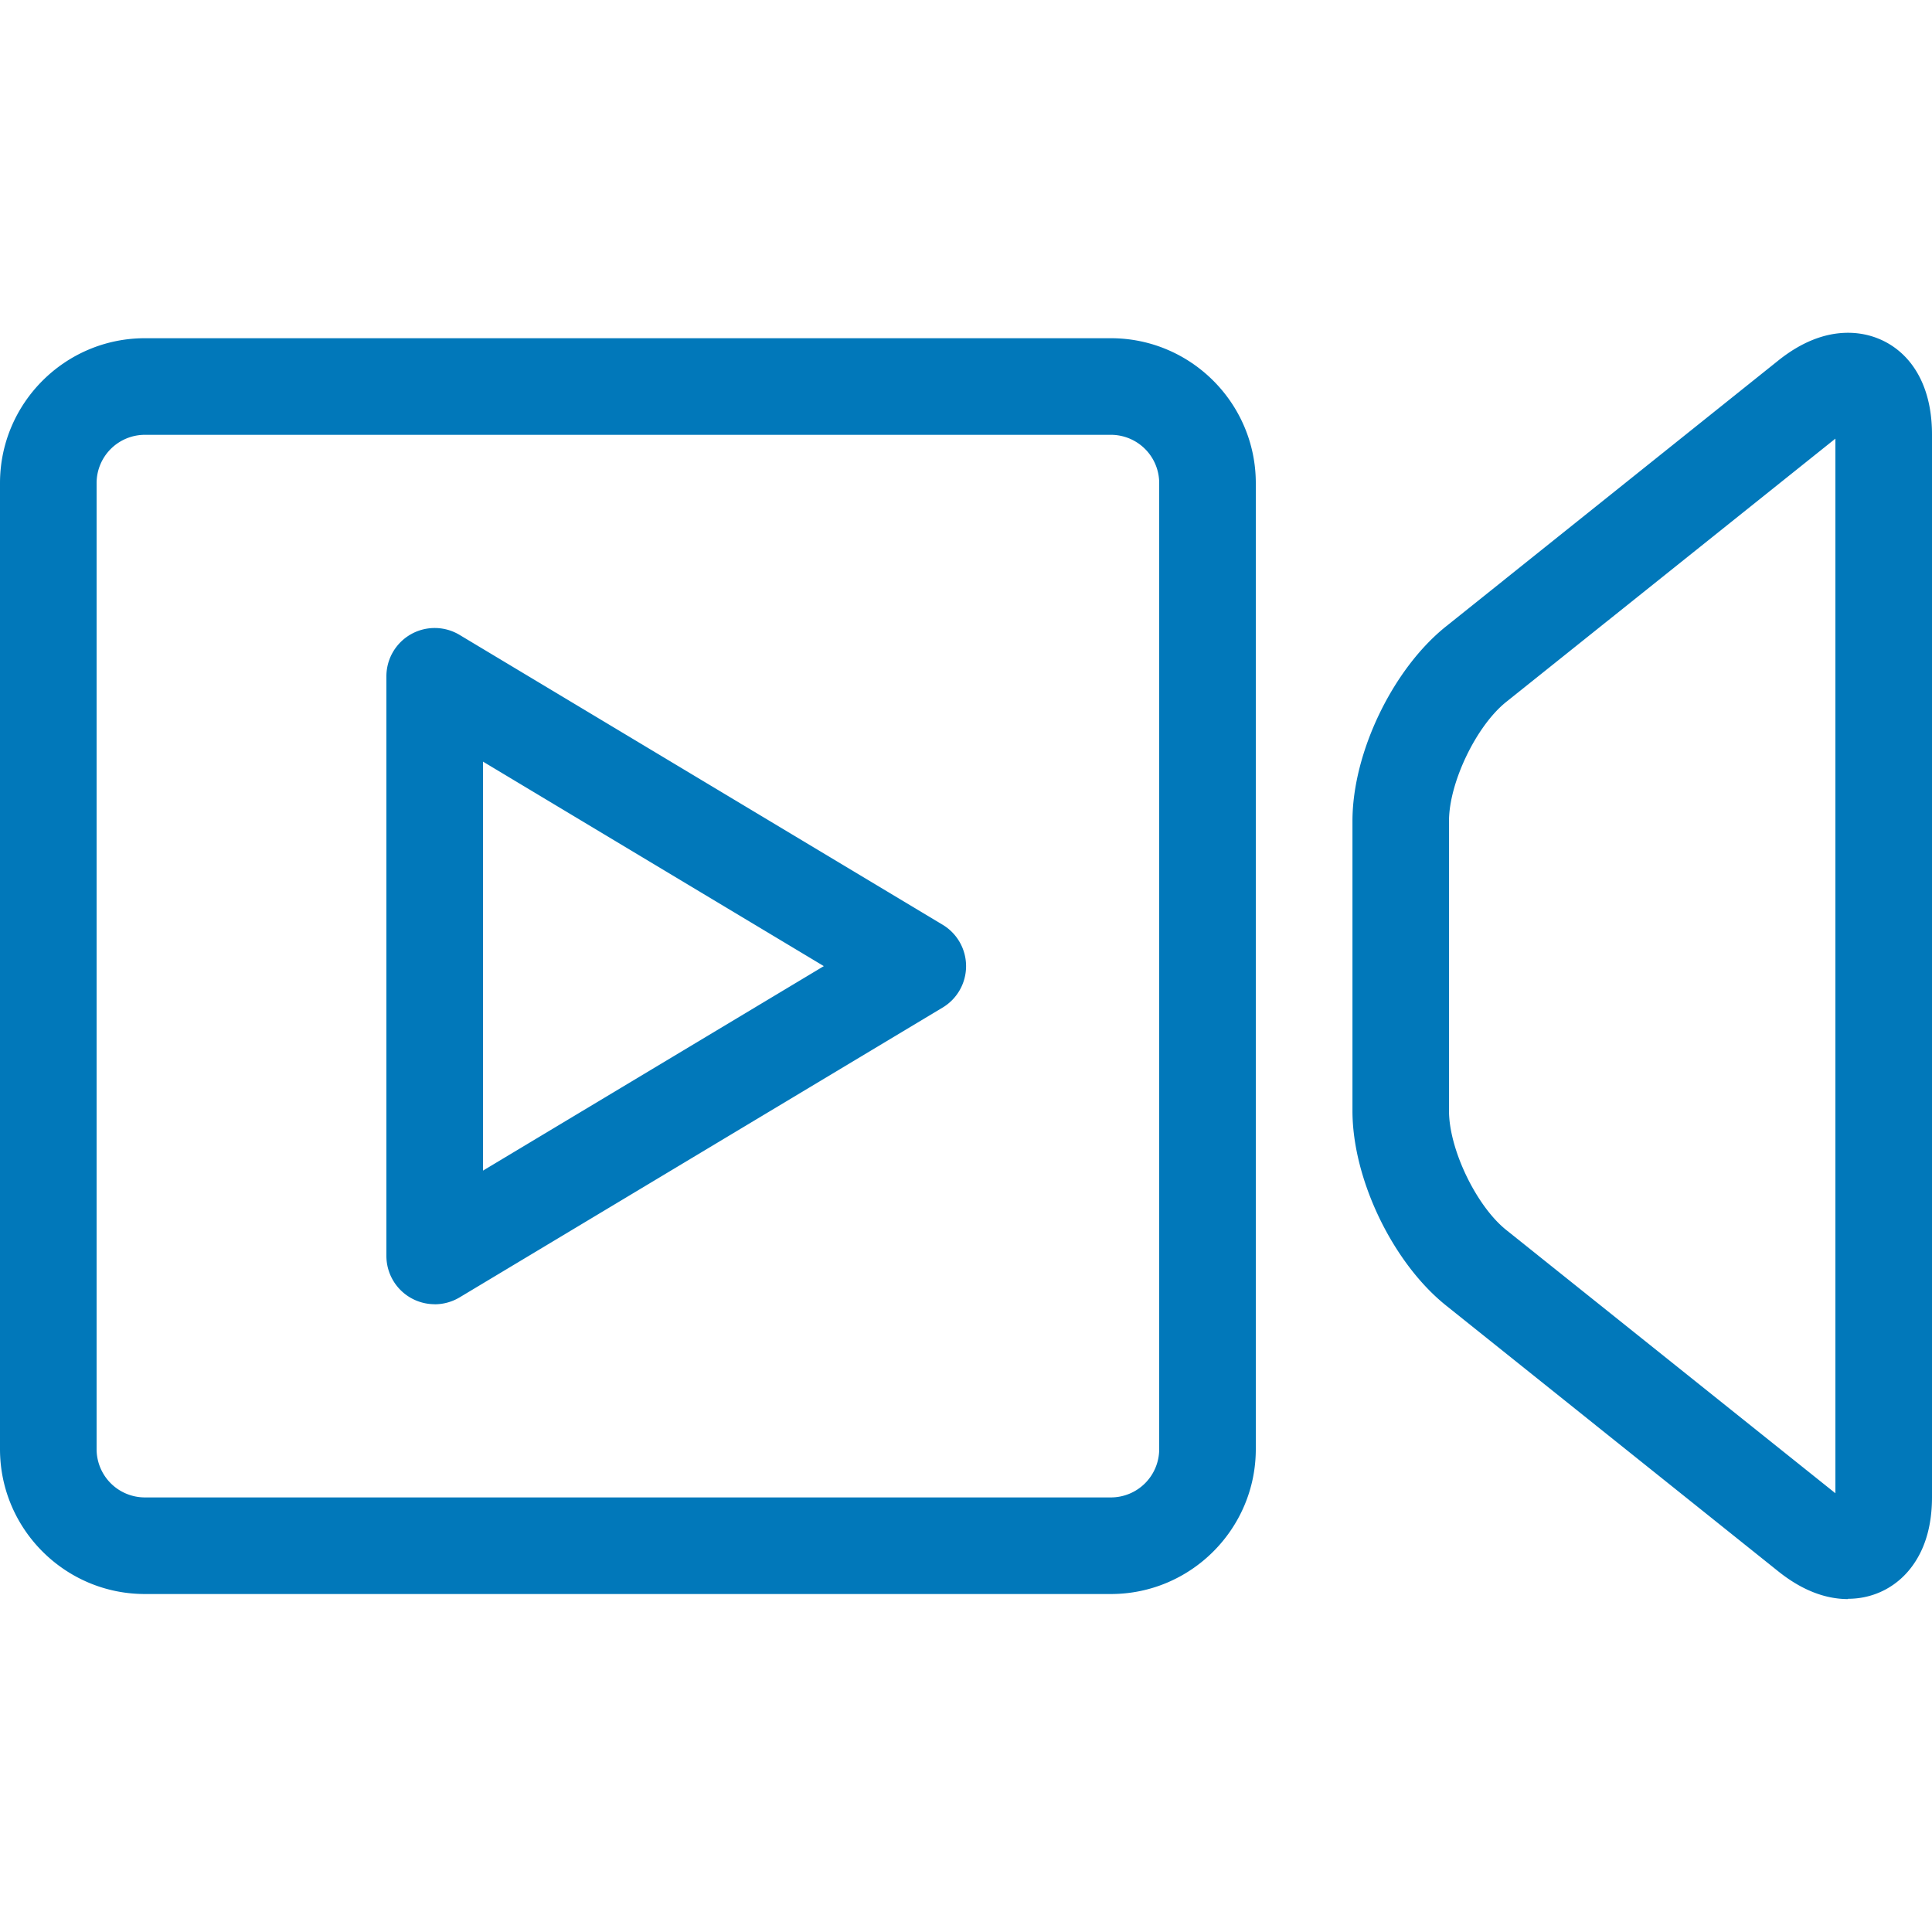<svg xmlns="http://www.w3.org/2000/svg" viewBox="0 0 32 32" fill="#0178ba" xmlns:v="https://vecta.io/nano"><path d="M30.61 26.486c-.387 0-.776-.155-1.158-.461l-5.501-4.402c-.883-.707-1.55-2.093-1.55-3.224v-4.8c0-1.131.666-2.517 1.55-3.224l5.501-4.402c.382-.306.771-.461 1.158-.461.693 0 1.39.522 1.39 1.685v17.6c0 .445-.102.819-.304 1.11-.251.365-.648.574-1.086.574zM30.4 7.265l-5.451 4.36c-.498.397-.949 1.339-.949 1.974v4.8c0 .637.453 1.578.949 1.974l5.451 4.36V7.264zm-12 19.137h-16c-1.323 0-2.4-1.077-2.4-2.4v-16c0-1.323 1.077-2.4 2.4-2.4h16c1.323 0 2.4 1.077 2.4 2.4v16c0 1.323-1.077 2.4-2.4 2.4zm-16-19.2a.8.8 0 0 0-.8.8v16a.8.8 0 0 0 .8.8h16a.8.8 0 0 0 .8-.8v-16a.8.8 0 0 0-.8-.8zm4.8 14.4a.8.8 0 0 1-.8-.8v-9.6a.8.8 0 0 1 1.212-.686l8 4.8a.8.8 0 0 1 0 1.373l-8 4.8c-.126.075-.269.114-.411.114zm.8-8.987v6.774l5.645-3.387z"/></svg>